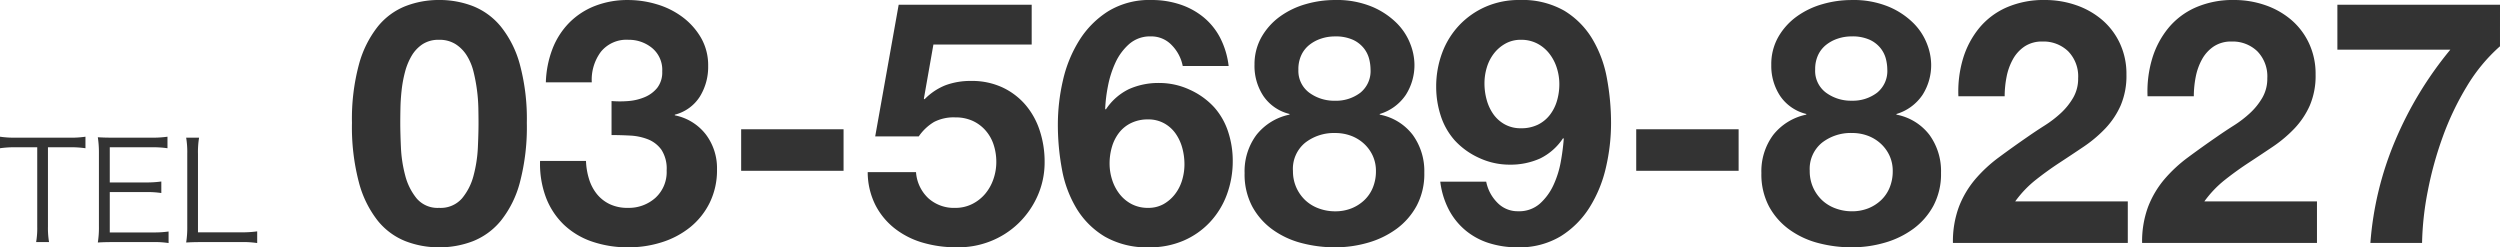 <svg xmlns="http://www.w3.org/2000/svg" width="382.126" height="37.807" viewBox="0 0 382.126 37.807">
  <g id="txt_tel" transform="translate(-152.294 -8768.872)">
    <path id="パス_229" data-name="パス 229" d="M8.476-18.356q0-.936.026-2.262t.182-2.73A19.167,19.167,0,0,1,9.2-26.13a9.59,9.59,0,0,1,1.014-2.47,5.425,5.425,0,0,1,1.664-1.768,4.449,4.449,0,0,1,2.522-.676,4.577,4.577,0,0,1,2.548.676A5.578,5.578,0,0,1,18.668-28.6a8.508,8.508,0,0,1,1.014,2.47,25.348,25.348,0,0,1,.52,2.782,25.063,25.063,0,0,1,.208,2.73q.026,1.326.026,2.262,0,1.56-.1,3.77a20.257,20.257,0,0,1-.65,4.264,8.951,8.951,0,0,1-1.768,3.51A4.325,4.325,0,0,1,14.4-5.356a4.188,4.188,0,0,1-3.432-1.456,9.15,9.15,0,0,1-1.742-3.51,20.257,20.257,0,0,1-.65-4.264Q8.476-16.8,8.476-18.356Zm-7.384,0A33.206,33.206,0,0,0,2.158-9.23,16.05,16.05,0,0,0,5.044-3.38,10.349,10.349,0,0,0,9.282-.26,14.064,14.064,0,0,0,14.4.676,14.207,14.207,0,0,0,19.578-.26a10.539,10.539,0,0,0,4.264-3.12,15.8,15.8,0,0,0,2.912-5.85,33.206,33.206,0,0,0,1.066-9.126,31.956,31.956,0,0,0-1.066-8.918,15.81,15.81,0,0,0-2.912-5.8,10.539,10.539,0,0,0-4.264-3.12,14.207,14.207,0,0,0-5.174-.936,14.064,14.064,0,0,0-5.122.936,10.349,10.349,0,0,0-4.238,3.12,16.064,16.064,0,0,0-2.886,5.8A31.956,31.956,0,0,0,1.092-18.356Zm39.676-3.328v5.2q1.352,0,2.834.078a8.6,8.6,0,0,1,2.73.572,4.622,4.622,0,0,1,2.054,1.586,5.289,5.289,0,0,1,.806,3.172A5.33,5.33,0,0,1,47.476-6.89a6.092,6.092,0,0,1-4.212,1.534,6.274,6.274,0,0,1-2.782-.572,5.688,5.688,0,0,1-1.95-1.534,6.84,6.84,0,0,1-1.2-2.288,10.5,10.5,0,0,1-.468-2.782h-7.02a14.589,14.589,0,0,0,.91,5.616,11.41,11.41,0,0,0,2.73,4.134,11.727,11.727,0,0,0,4.29,2.574,16.808,16.808,0,0,0,5.59.884,16.659,16.659,0,0,0,5.1-.78A13.206,13.206,0,0,0,52.78-2.392a11.13,11.13,0,0,0,2.99-3.744,11.243,11.243,0,0,0,1.118-5.1,8.539,8.539,0,0,0-1.716-5.356A7.926,7.926,0,0,0,50.44-19.5v-.1a6.389,6.389,0,0,0,3.822-2.756,8.611,8.611,0,0,0,1.274-4.68,8.407,8.407,0,0,0-1.092-4.316,10.557,10.557,0,0,0-2.834-3.172,12.433,12.433,0,0,0-3.926-1.95,15.245,15.245,0,0,0-4.368-.65,13.68,13.68,0,0,0-5.1.91,11.286,11.286,0,0,0-3.926,2.574,11.7,11.7,0,0,0-2.548,3.978,15.471,15.471,0,0,0-1.014,5.122h7.02A7.147,7.147,0,0,1,39.13-29.2a5.031,5.031,0,0,1,4.238-1.846A5.582,5.582,0,0,1,46.956-29.8a4.326,4.326,0,0,1,1.56,3.588,3.862,3.862,0,0,1-.754,2.5,4.84,4.84,0,0,1-1.924,1.43,8.02,8.02,0,0,1-2.522.6A15.618,15.618,0,0,1,40.768-21.684ZM60.58-17.368v6.344H76.232v-6.344Zm44.408-12.948V-36.4H84.656L81.068-16.276h6.656a7.526,7.526,0,0,1,2.34-2.21,6.534,6.534,0,0,1,3.224-.7,6.351,6.351,0,0,1,2.652.52,5.858,5.858,0,0,1,1.976,1.456,6.2,6.2,0,0,1,1.248,2.184,8.332,8.332,0,0,1,.416,2.652,7.956,7.956,0,0,1-.442,2.626A7.034,7.034,0,0,1,97.89-7.514a6.262,6.262,0,0,1-1.976,1.56,5.686,5.686,0,0,1-2.626.6A5.833,5.833,0,0,1,89.18-6.838a6.038,6.038,0,0,1-1.872-3.978H79.924A11.215,11.215,0,0,0,81.094-5.8a10.824,10.824,0,0,0,2.99,3.614,12.66,12.66,0,0,0,4.29,2.158,18.094,18.094,0,0,0,5.07.7,13.367,13.367,0,0,0,5.2-.91,13.04,13.04,0,0,0,4.29-2.73,13.324,13.324,0,0,0,2.938-4.186,12.548,12.548,0,0,0,1.092-5.226,15.113,15.113,0,0,0-.754-4.81,11.554,11.554,0,0,0-2.184-3.926,10.506,10.506,0,0,0-3.51-2.652,11.026,11.026,0,0,0-4.784-.988,10.953,10.953,0,0,0-3.9.65,9.171,9.171,0,0,0-3.224,2.158l-.1-.1,1.456-8.268Zm17.784,11.44a4.963,4.963,0,0,1,2.47.6,5.212,5.212,0,0,1,1.742,1.56A7.017,7.017,0,0,1,128-14.534a9.417,9.417,0,0,1,.338,2.522,8.349,8.349,0,0,1-.364,2.444,6.538,6.538,0,0,1-1.092,2.132,5.8,5.8,0,0,1-1.742,1.508,4.735,4.735,0,0,1-2.366.572,5.3,5.3,0,0,1-2.5-.572,5.647,5.647,0,0,1-1.846-1.534,6.914,6.914,0,0,1-1.144-2.184,8.08,8.08,0,0,1-.39-2.47,8.97,8.97,0,0,1,.364-2.574,6.5,6.5,0,0,1,1.092-2.158A5.178,5.178,0,0,1,120.2-18.33,5.8,5.8,0,0,1,122.772-18.876Zm5.3-8.164h7.02a12.59,12.59,0,0,0-1.3-4.316,10.084,10.084,0,0,0-2.548-3.146,11.225,11.225,0,0,0-3.588-1.95,13.73,13.73,0,0,0-4.368-.676,12.08,12.08,0,0,0-6.6,1.716,14.059,14.059,0,0,0-4.42,4.446,19.714,19.714,0,0,0-2.5,6.11,29.976,29.976,0,0,0-.78,6.76,37.306,37.306,0,0,0,.624,6.838,17.675,17.675,0,0,0,2.236,6.006,12.621,12.621,0,0,0,4.316,4.29A12.957,12.957,0,0,0,122.98.676a12.945,12.945,0,0,0,5.2-1.014,12.05,12.05,0,0,0,4.03-2.808,12.478,12.478,0,0,0,2.6-4.212,14.718,14.718,0,0,0,.91-5.226,14.2,14.2,0,0,0-.676-4.316,10.537,10.537,0,0,0-2.132-3.8,11.45,11.45,0,0,0-3.8-2.73,10.973,10.973,0,0,0-4.576-1.014,11.058,11.058,0,0,0-4.68.936,8.83,8.83,0,0,0-3.536,3.12l-.1-.1a22.948,22.948,0,0,1,.416-3.432,15.434,15.434,0,0,1,1.144-3.614,8.524,8.524,0,0,1,2.106-2.86,4.81,4.81,0,0,1,3.3-1.17,4.292,4.292,0,0,1,3.224,1.352A6.262,6.262,0,0,1,128.076-27.04Zm17.68.52A5.065,5.065,0,0,1,146.2-28.7a4.339,4.339,0,0,1,1.222-1.56,5.757,5.757,0,0,1,1.794-.962,6.616,6.616,0,0,1,2.106-.338,6.373,6.373,0,0,1,2.782.52,4.573,4.573,0,0,1,1.664,1.3,4.38,4.38,0,0,1,.806,1.638,6.765,6.765,0,0,1,.208,1.586,4.252,4.252,0,0,1-1.56,3.562,6.131,6.131,0,0,1-3.9,1.222,6.41,6.41,0,0,1-3.9-1.222A4.144,4.144,0,0,1,145.756-26.52Zm-6.708-.676a8.331,8.331,0,0,0,1.352,4.732,6.753,6.753,0,0,0,4,2.756v.1a8.669,8.669,0,0,0-5.07,3.12,9.29,9.29,0,0,0-1.794,5.824,10.443,10.443,0,0,0,1.17,5.1,10.558,10.558,0,0,0,3.12,3.536A13.264,13.264,0,0,0,146.25.026a20.043,20.043,0,0,0,5.122.65,17.994,17.994,0,0,0,4.992-.7,13.8,13.8,0,0,0,4.368-2.106,10.675,10.675,0,0,0,3.094-3.536A10.328,10.328,0,0,0,165-10.712a9.412,9.412,0,0,0-1.768-5.8,8.277,8.277,0,0,0-5.044-3.094v-.1a7.324,7.324,0,0,0,3.978-2.912,8.45,8.45,0,0,0,1.326-4.732,8.894,8.894,0,0,0-.624-3.042,9.131,9.131,0,0,0-2.054-3.172,11.851,11.851,0,0,0-3.77-2.522,14.056,14.056,0,0,0-5.72-1.04,16.015,16.015,0,0,0-4.42.624,12.645,12.645,0,0,0-3.926,1.872,9.975,9.975,0,0,0-2.834,3.12A8.407,8.407,0,0,0,139.048-27.2Zm5.876,16.172a5.147,5.147,0,0,1,1.872-4.29,7.143,7.143,0,0,1,4.576-1.482,6.879,6.879,0,0,1,2.418.416,6.036,6.036,0,0,1,1.976,1.2,5.716,5.716,0,0,1,1.352,1.846,5.56,5.56,0,0,1,.494,2.366,6.53,6.53,0,0,1-.468,2.5,5.488,5.488,0,0,1-1.326,1.95,6.171,6.171,0,0,1-1.976,1.248,6.663,6.663,0,0,1-2.47.442,7.143,7.143,0,0,1-2.5-.442,5.994,5.994,0,0,1-2.054-1.248,6.108,6.108,0,0,1-1.378-1.95A6.087,6.087,0,0,1,144.924-11.024Zm34.84-6.5a4.963,4.963,0,0,1-2.47-.6,5.211,5.211,0,0,1-1.742-1.56,7.017,7.017,0,0,1-1.014-2.184,9.417,9.417,0,0,1-.338-2.522,8.349,8.349,0,0,1,.364-2.444,6.537,6.537,0,0,1,1.092-2.132,5.692,5.692,0,0,1,1.768-1.508,4.774,4.774,0,0,1,2.34-.572,5.3,5.3,0,0,1,2.5.572,5.647,5.647,0,0,1,1.846,1.534,6.914,6.914,0,0,1,1.144,2.184,8.08,8.08,0,0,1,.39,2.47,8.97,8.97,0,0,1-.364,2.574,6.5,6.5,0,0,1-1.092,2.158,5.241,5.241,0,0,1-1.82,1.482A5.754,5.754,0,0,1,179.764-17.524Zm-5.3,8.164h-7.02a12.532,12.532,0,0,0,1.3,4.264,10.392,10.392,0,0,0,2.548,3.172,10.591,10.591,0,0,0,3.588,1.95,14.233,14.233,0,0,0,4.368.65,12.223,12.223,0,0,0,6.6-1.69,13.8,13.8,0,0,0,4.42-4.42,19.714,19.714,0,0,0,2.5-6.11,29.976,29.976,0,0,0,.78-6.76,37.444,37.444,0,0,0-.624-6.812,17.957,17.957,0,0,0-2.236-6.058,12.62,12.62,0,0,0-4.29-4.316,12.927,12.927,0,0,0-6.838-1.638,12.664,12.664,0,0,0-5.2,1.04,12.373,12.373,0,0,0-4.03,2.834,12.478,12.478,0,0,0-2.6,4.212,14.718,14.718,0,0,0-.91,5.226,14.2,14.2,0,0,0,.676,4.316,10.537,10.537,0,0,0,2.132,3.8,11.451,11.451,0,0,0,3.8,2.73A10.973,10.973,0,0,0,178-11.96a11.058,11.058,0,0,0,4.68-.936,8.83,8.83,0,0,0,3.536-3.12l.1.1a33.337,33.337,0,0,1-.442,3.432,14.62,14.62,0,0,1-1.118,3.614,8.7,8.7,0,0,1-2.08,2.86,4.786,4.786,0,0,1-3.328,1.17,4.292,4.292,0,0,1-3.224-1.352A6.262,6.262,0,0,1,174.46-9.36Zm22.932-8.008v6.344h15.652v-6.344Zm27.352-9.152a5.065,5.065,0,0,1,.442-2.184,4.339,4.339,0,0,1,1.222-1.56,5.757,5.757,0,0,1,1.794-.962,6.616,6.616,0,0,1,2.106-.338,6.373,6.373,0,0,1,2.782.52,4.573,4.573,0,0,1,1.664,1.3,4.38,4.38,0,0,1,.806,1.638,6.765,6.765,0,0,1,.208,1.586,4.252,4.252,0,0,1-1.56,3.562,6.131,6.131,0,0,1-3.9,1.222,6.41,6.41,0,0,1-3.9-1.222A4.144,4.144,0,0,1,224.744-26.52Zm-6.708-.676a8.331,8.331,0,0,0,1.352,4.732,6.753,6.753,0,0,0,4,2.756v.1a8.669,8.669,0,0,0-5.07,3.12,9.29,9.29,0,0,0-1.794,5.824,10.443,10.443,0,0,0,1.17,5.1,10.558,10.558,0,0,0,3.12,3.536,13.264,13.264,0,0,0,4.42,2.054,20.043,20.043,0,0,0,5.122.65,17.994,17.994,0,0,0,4.992-.7,13.8,13.8,0,0,0,4.368-2.106,10.675,10.675,0,0,0,3.094-3.536,10.328,10.328,0,0,0,1.17-5.044,9.412,9.412,0,0,0-1.768-5.8,8.277,8.277,0,0,0-5.044-3.094v-.1a7.324,7.324,0,0,0,3.978-2.912,8.45,8.45,0,0,0,1.326-4.732,8.894,8.894,0,0,0-.624-3.042,9.131,9.131,0,0,0-2.054-3.172,11.851,11.851,0,0,0-3.77-2.522,14.056,14.056,0,0,0-5.72-1.04,16.015,16.015,0,0,0-4.42.624,12.645,12.645,0,0,0-3.926,1.872,9.975,9.975,0,0,0-2.834,3.12A8.407,8.407,0,0,0,218.036-27.2Zm5.876,16.172a5.147,5.147,0,0,1,1.872-4.29A7.143,7.143,0,0,1,230.36-16.8a6.879,6.879,0,0,1,2.418.416,6.036,6.036,0,0,1,1.976,1.2,5.716,5.716,0,0,1,1.352,1.846,5.56,5.56,0,0,1,.494,2.366,6.53,6.53,0,0,1-.468,2.5,5.488,5.488,0,0,1-1.326,1.95,6.171,6.171,0,0,1-1.976,1.248,6.663,6.663,0,0,1-2.47.442,7.143,7.143,0,0,1-2.5-.442,5.994,5.994,0,0,1-2.054-1.248,6.108,6.108,0,0,1-1.378-1.95A6.087,6.087,0,0,1,223.912-11.024Zm22.724-11.388h7.072a15.477,15.477,0,0,1,.286-2.938,9.113,9.113,0,0,1,.962-2.7,5.629,5.629,0,0,1,1.794-1.976,4.77,4.77,0,0,1,2.73-.754,5.417,5.417,0,0,1,3.926,1.482,5.479,5.479,0,0,1,1.534,4.134,5.8,5.8,0,0,1-.754,2.964,10.108,10.108,0,0,1-1.872,2.34,16.944,16.944,0,0,1-2.47,1.9q-1.352.858-2.548,1.69-2.34,1.612-4.446,3.172A21.607,21.607,0,0,0,249.184-9.7a14.667,14.667,0,0,0-2.47,4.186A15.176,15.176,0,0,0,245.8,0h26.728V-6.344H255.32a16.477,16.477,0,0,1,3.12-3.276q1.768-1.4,3.64-2.626t3.718-2.47a19.888,19.888,0,0,0,3.3-2.782,12.428,12.428,0,0,0,2.34-3.51,11.529,11.529,0,0,0,.884-4.732,11,11,0,0,0-1.014-4.784,10.618,10.618,0,0,0-2.73-3.588,12.256,12.256,0,0,0-3.978-2.236,14.492,14.492,0,0,0-4.758-.78,14.18,14.18,0,0,0-5.8,1.118,11.307,11.307,0,0,0-4.186,3.12,13.5,13.5,0,0,0-2.5,4.68A17.466,17.466,0,0,0,246.636-22.412Zm28.912,0h7.072a15.476,15.476,0,0,1,.286-2.938,9.113,9.113,0,0,1,.962-2.7,5.629,5.629,0,0,1,1.794-1.976,4.77,4.77,0,0,1,2.73-.754,5.417,5.417,0,0,1,3.926,1.482,5.479,5.479,0,0,1,1.534,4.134A5.8,5.8,0,0,1,293.1-22.2a10.108,10.108,0,0,1-1.872,2.34,16.944,16.944,0,0,1-2.47,1.9q-1.352.858-2.548,1.69-2.34,1.612-4.446,3.172A21.608,21.608,0,0,0,278.1-9.7a14.667,14.667,0,0,0-2.47,4.186A15.177,15.177,0,0,0,274.716,0h26.728V-6.344H284.232a16.477,16.477,0,0,1,3.12-3.276q1.768-1.4,3.64-2.626t3.718-2.47a19.888,19.888,0,0,0,3.3-2.782,12.428,12.428,0,0,0,2.34-3.51,11.529,11.529,0,0,0,.884-4.732,11,11,0,0,0-1.014-4.784,10.618,10.618,0,0,0-2.73-3.588,12.256,12.256,0,0,0-3.978-2.236,14.492,14.492,0,0,0-4.758-.78,14.18,14.18,0,0,0-5.8,1.118,11.307,11.307,0,0,0-4.186,3.12,13.494,13.494,0,0,0-2.5,4.68A17.465,17.465,0,0,0,275.548-22.412Zm53.872-7.644V-36.4H304.564v6.864h17.264a55.8,55.8,0,0,0-8.4,13.832A49.646,49.646,0,0,0,309.608,0h7.9a45.391,45.391,0,0,1,.858-7.852,54.88,54.88,0,0,1,2.288-8.32,43.007,43.007,0,0,1,3.692-7.748A25.891,25.891,0,0,1,329.42-30.056Z" transform="translate(205 8806)" fill="#333"/>
    <path id="パス_230" data-name="パス 230" d="M7.623-14.616h3.255a15.1,15.1,0,0,1,2.478.147v-1.764a14.77,14.77,0,0,1-2.478.147H2.688a14.808,14.808,0,0,1-2.394-.147v1.764a15.094,15.094,0,0,1,2.415-.147H5.985V-2.5A12.521,12.521,0,0,1,5.817-.126H7.791A12.951,12.951,0,0,1,7.623-2.5ZM26.061-1.743A15.552,15.552,0,0,1,23.73-1.6H17.073V-7.77H22.6a14.244,14.244,0,0,1,2.352.147V-9.387A16.43,16.43,0,0,1,22.6-9.24H17.073v-5.376h6.468a14.756,14.756,0,0,1,2.352.147v-1.764a15.659,15.659,0,0,1-2.352.147H17.556c-1.008,0-1.575-.021-2.31-.063a15.477,15.477,0,0,1,.168,2.394V-2.562a14.455,14.455,0,0,1-.168,2.5c.714-.042,1.3-.063,2.31-.063h6.153a13.751,13.751,0,0,1,2.352.147ZM37.17-.126a14.371,14.371,0,0,1,2.436.147V-1.764a16.665,16.665,0,0,1-2.436.147H30.555V-13.608a13.453,13.453,0,0,1,.168-2.478H28.749a13.6,13.6,0,0,1,.168,2.478V-2.562a14.77,14.77,0,0,1-.168,2.5c.735-.042,1.323-.063,2.289-.063Z" transform="translate(152 8806)" fill="#333"/>
  </g>
</svg>
